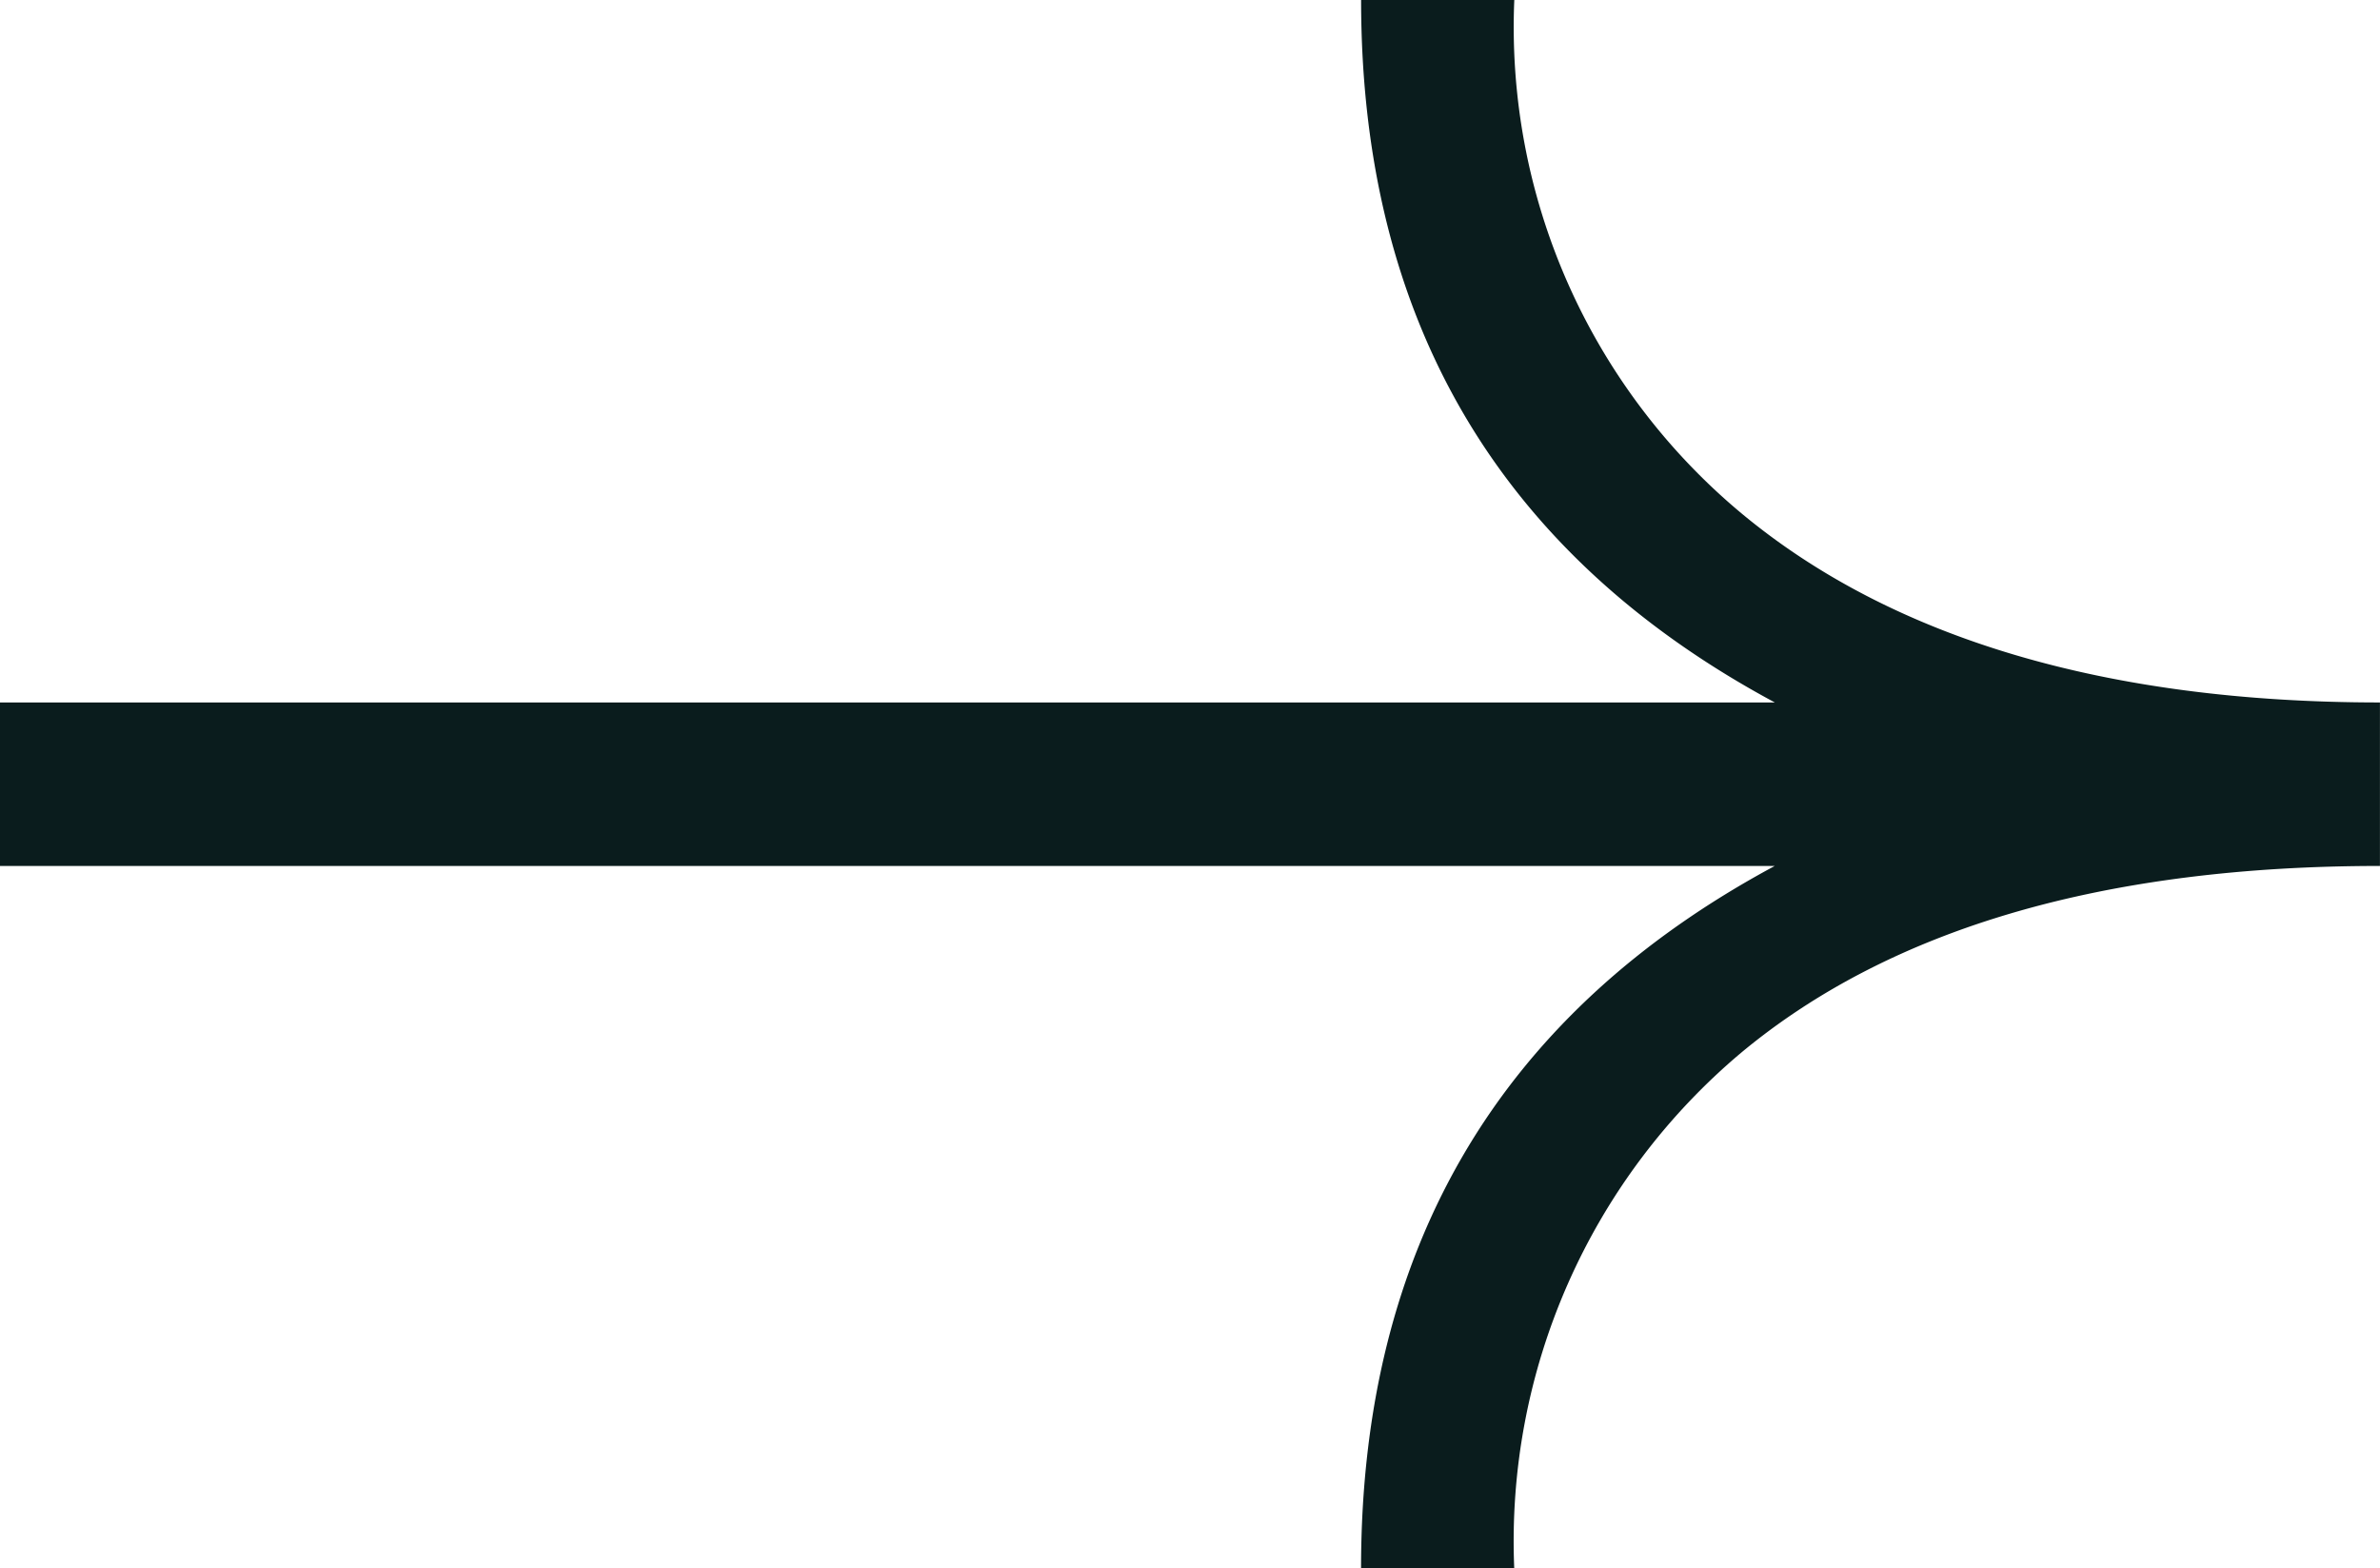 <svg xmlns="http://www.w3.org/2000/svg" width="42.8" height="28.204" viewBox="0 0 42.8 28.204">
  <path id="svgexport-11" d="M27.232,0H24.477c0,5.742,2.48,9.968,7.44,12.632H0v2.94H31.916c-4.96,2.664-7.44,6.89-7.44,12.632h2.755a11.474,11.474,0,0,1,4.087-9.279c2.709-2.25,6.567-3.353,11.481-3.353v-2.94c-4.914,0-8.771-1.148-11.481-3.4A11.381,11.381,0,0,1,27.232,0Z" fill="#0a1c1d"/>
</svg>

